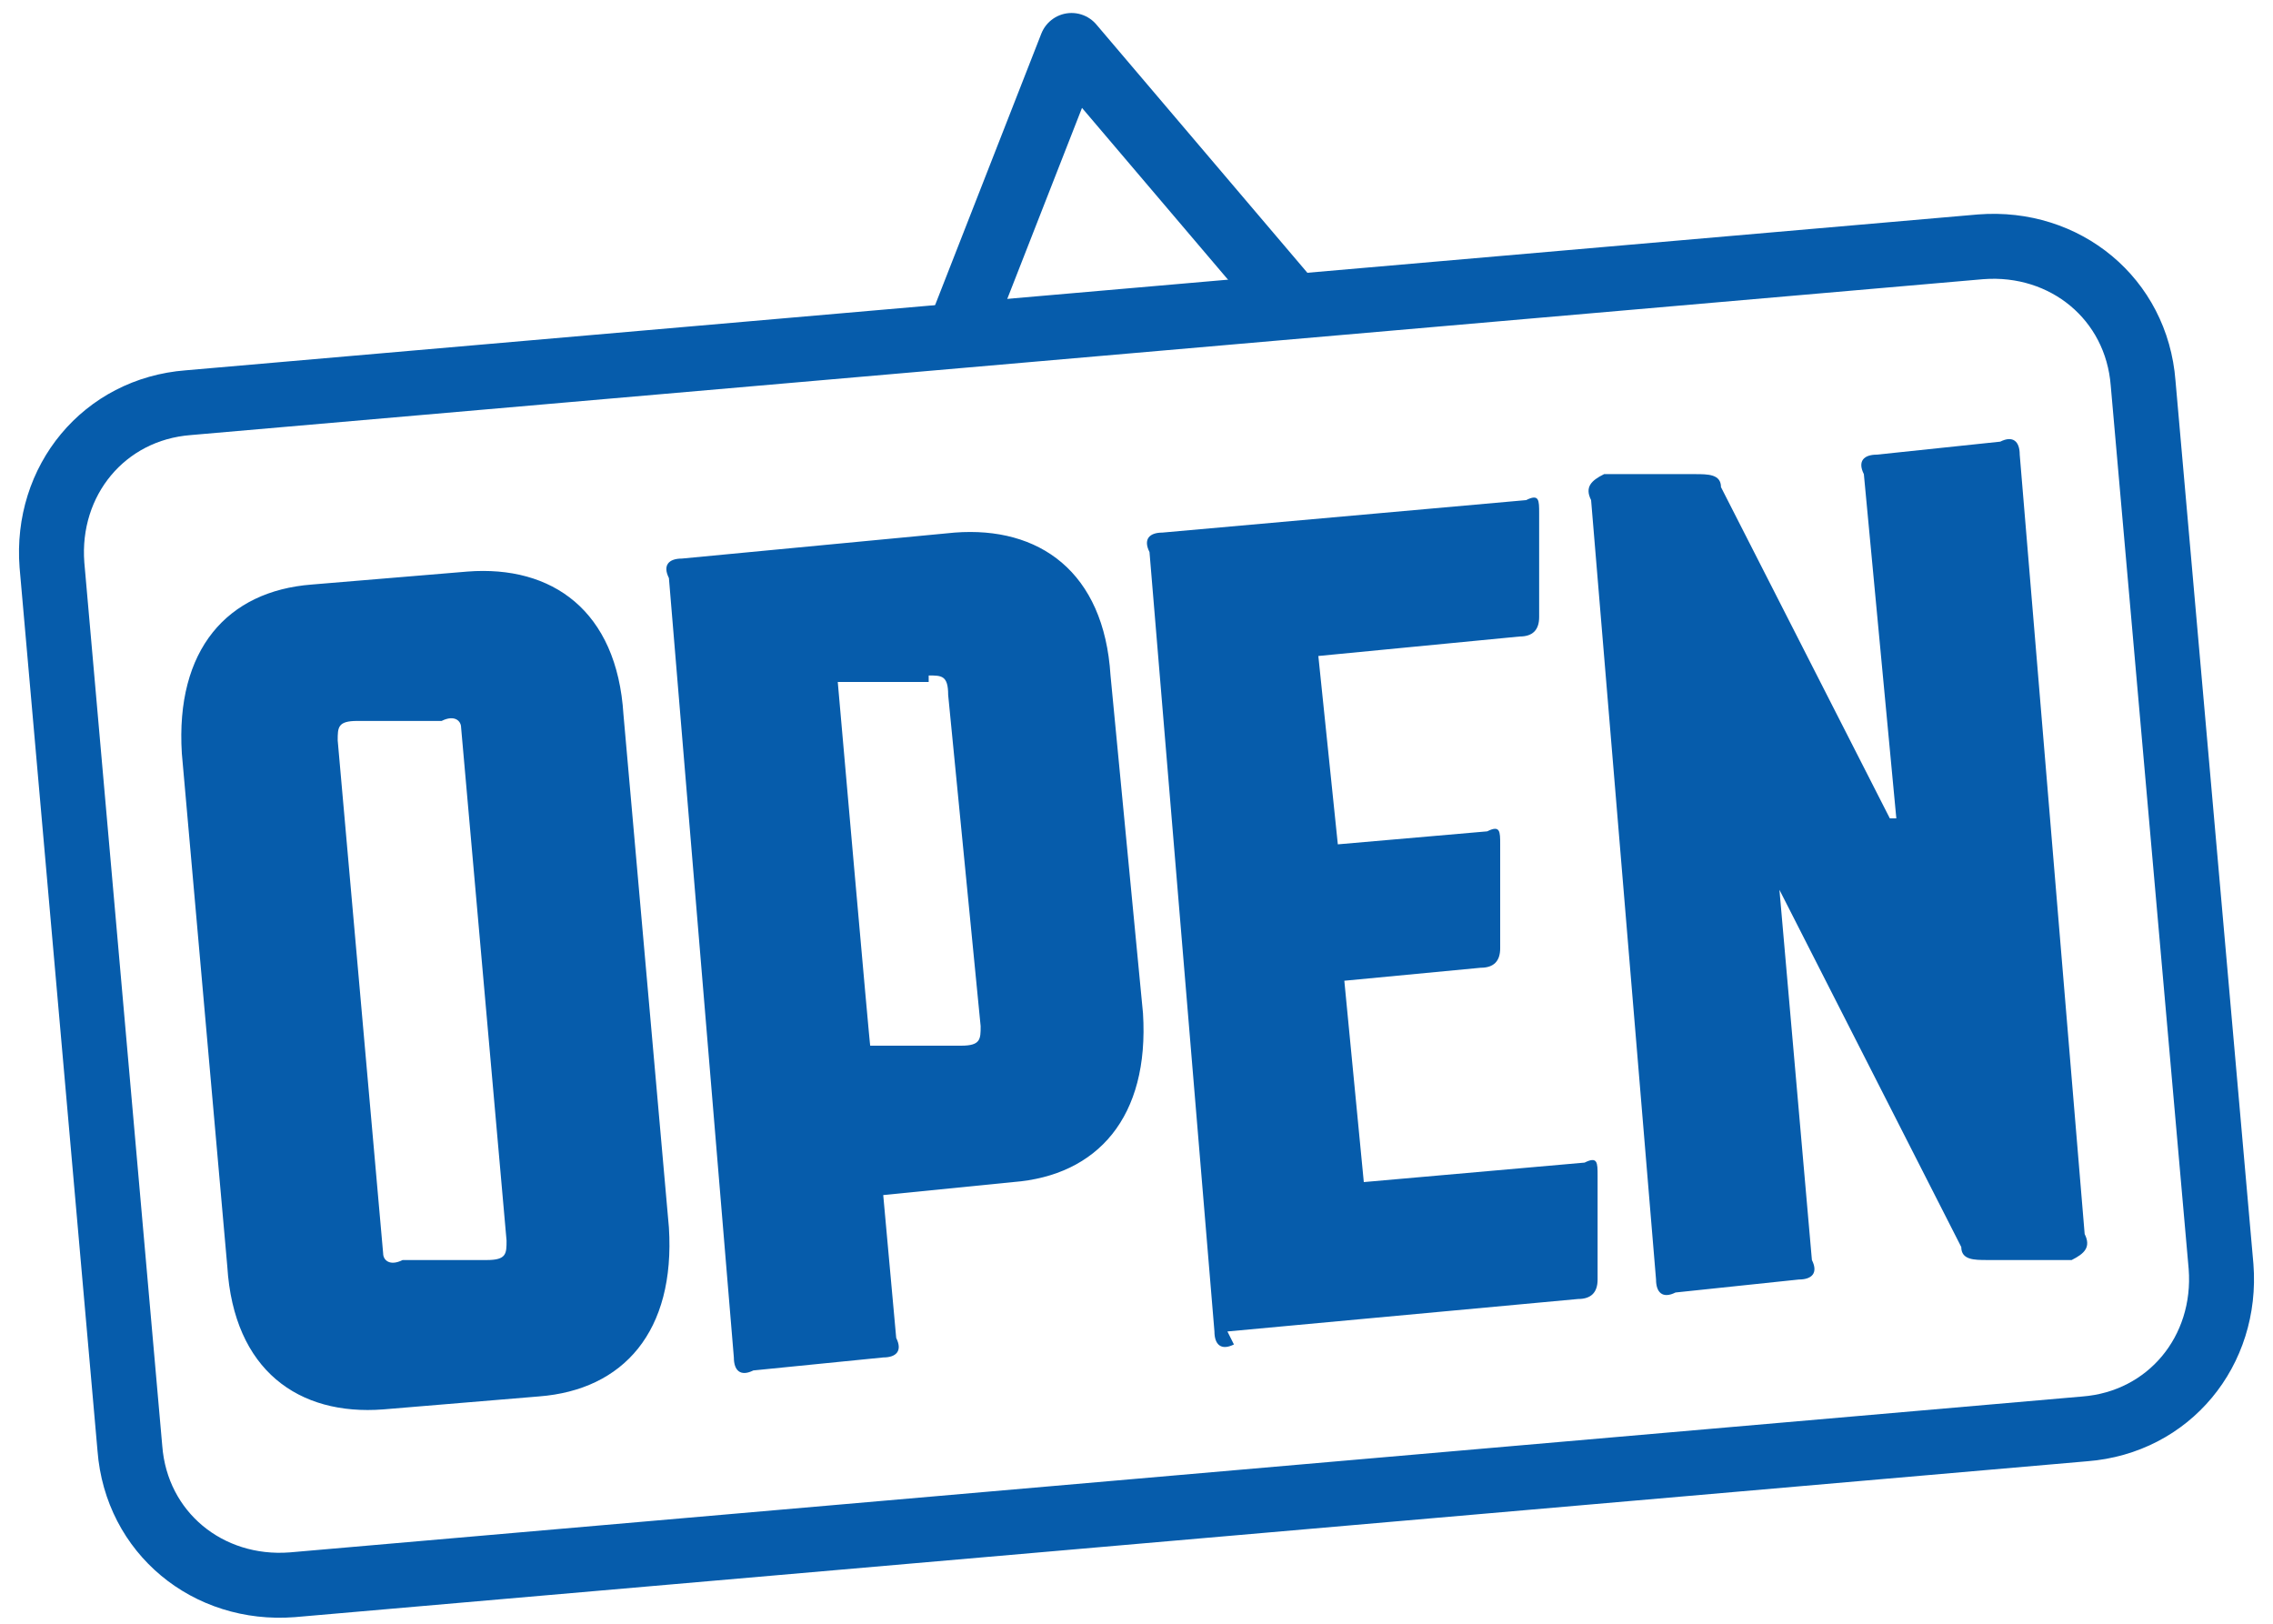 <?xml version="1.0" encoding="UTF-8"?>
<svg id="Layer_1" xmlns="http://www.w3.org/2000/svg" xmlns:xlink="http://www.w3.org/1999/xlink" version="1.1" viewBox="0 0 35 25">
  <!-- Generator: Adobe Illustrator 29.0.1, SVG Export Plug-In . SVG Version: 2.1.0 Build 192)  -->
  <defs>
    <style>
      .st0, .st1, .st2 {
        fill: none;
      }

      .st3 {
        fill: #065cab;
      }

      .st1, .st2 {
        stroke: #065cab;
      }

      .st4 {
        clip-path: url(#clippath);
      }

      .st2 {
        stroke-linejoin: round;
      }
    </style>
    <clipPath id="clippath">
      <rect class="st0" width="35" height="25.2"/>
    </clipPath>
  </defs>
  <g class="st4">
    <path class="st1" d="M2.9,6.2c-1.3.1-2.2,1.2-2.1,2.5l1.2,13.6c.1,1.3,1.2,2.2,2.5,2.1l27.6-2.4c1.3-.1,2.2-1.2,2.1-2.5l-1.2-13.6c-.1-1.3-1.2-2.2-2.5-2.1L2.9,6.2Z"/>
    <path class="st3" d="M27.3,13.7h.1s2.8,5.5,2.8,5.5c0,.2.2.2.4.2h1.3c.2-.1.3-.2.2-.4l-1-12c0-.2-.1-.3-.3-.2l-1.9.2c-.2,0-.3.1-.2.3l.5,5.3h-.1s-2.6-5.1-2.6-5.1c0-.2-.2-.2-.4-.2h-1.4c-.2.1-.3.2-.2.4l1,12c0,.2.1.3.3.2l1.9-.2c.2,0,.3-.1.2-.3l-.5-5.7ZM18.9,20.5l5.4-.5c.2,0,.3-.1.3-.3v-1.6c0-.2,0-.3-.2-.2l-3.4.3-.3-3.1,2.1-.2c.2,0,.3-.1.3-.3v-1.6c0-.2,0-.3-.2-.2l-2.3.2-.3-2.9,3.1-.3c.2,0,.3-.1.3-.3v-1.6c0-.2,0-.3-.2-.2l-5.6.5c-.2,0-.3.1-.2.3l1,12c0,.2.1.3.3.2M14.3,10.4c.2,0,.3,0,.3.3l.5,5.1c0,.2,0,.3-.3.3h-1.4c0,.1-.5-5.6-.5-5.6h1.4ZM10.5,8.6c-.2,0-.3.1-.2.3l1,12c0,.2.1.3.3.2l2-.2c.2,0,.3-.1.2-.3l-.2-2.2,2-.2c1.3-.1,2.1-1,2-2.6l-.5-5.2c-.1-1.6-1.1-2.3-2.4-2.2l-4.2.4ZM5.5,11.1h1.3c.2-.1.3,0,.3.1l.7,7.9c0,.2,0,.3-.3.3h-1.3c-.2.1-.3,0-.3-.1l-.7-7.9c0-.2,0-.3.3-.3M5.9,21.7l2.4-.2c1.3-.1,2.1-1,2-2.6l-.7-7.9c-.1-1.6-1.1-2.3-2.4-2.2l-2.4.2c-1.3.1-2.1,1-2,2.6l.7,7.9c.1,1.6,1.1,2.3,2.4,2.2"/>
    <polyline class="st2" points="14.7 5.3 16.5 .7 19.9 4.7"/>
  </g>
</svg>
